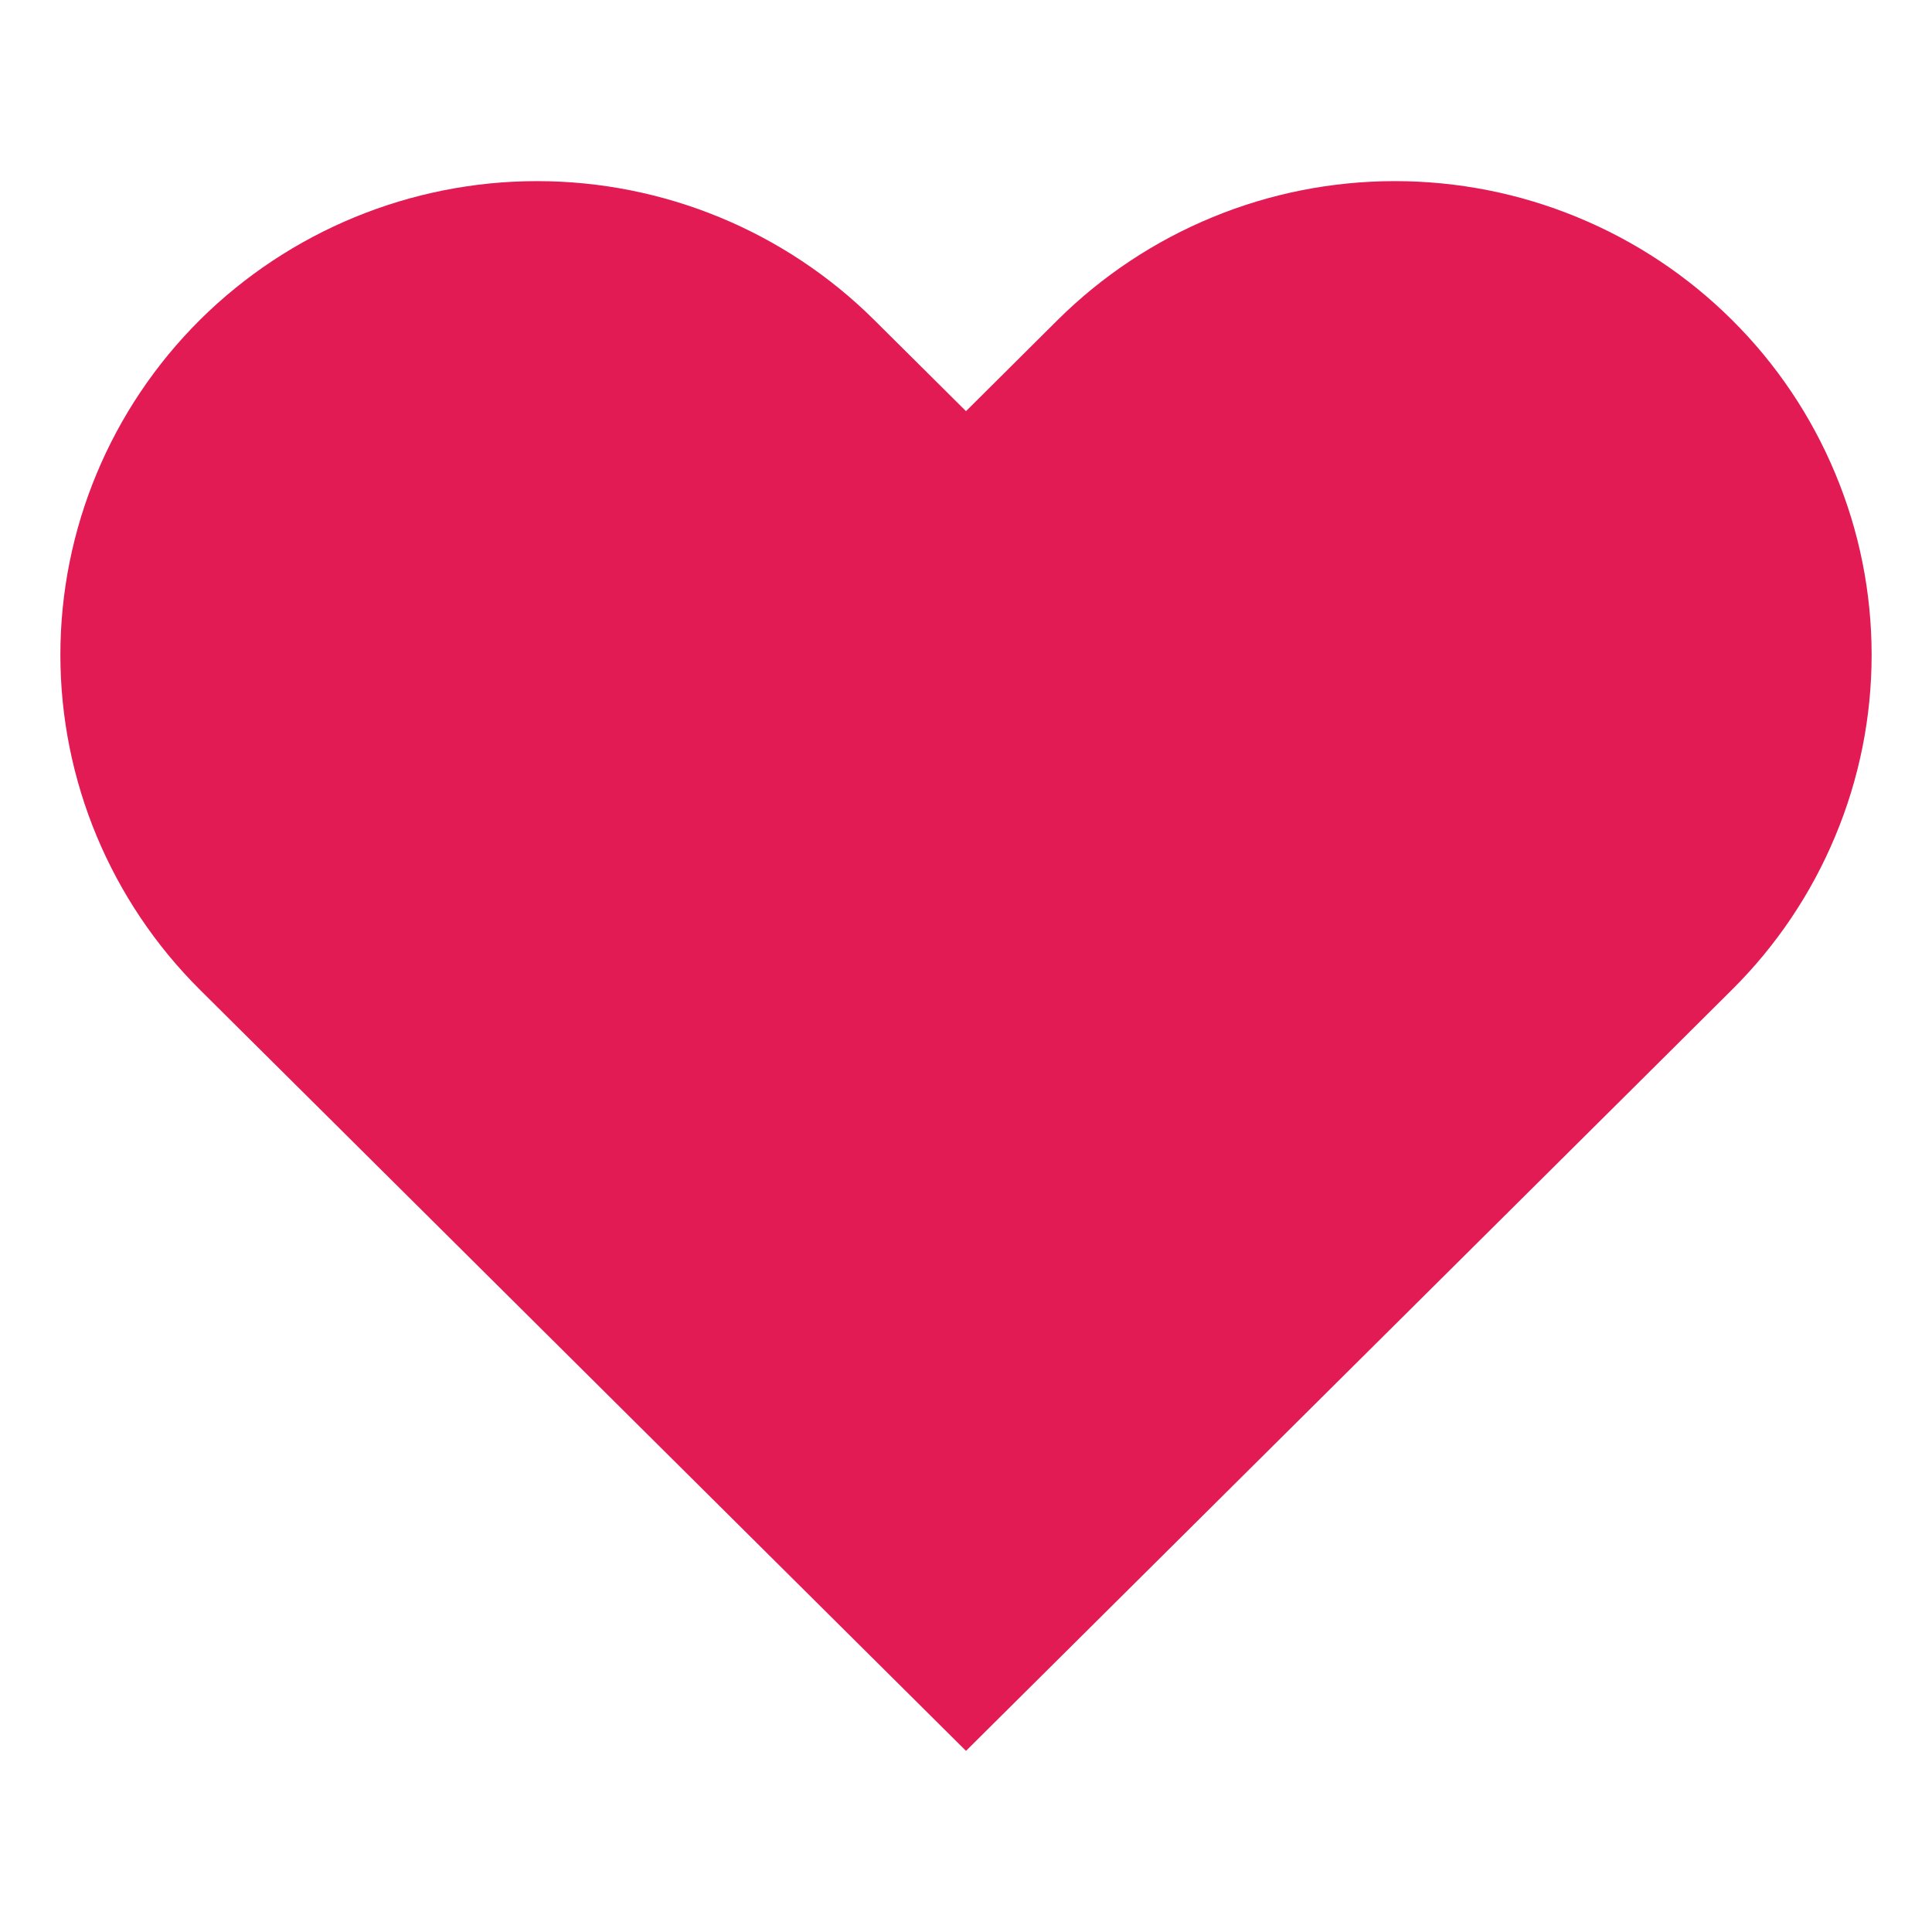 <svg width="16" height="16" viewBox="0 0 16 16" fill="none" xmlns="http://www.w3.org/2000/svg">
<g id="heart">
<path id="Icon" d="M14.343 2.649C13.977 2.285 13.542 1.996 13.063 1.799C12.584 1.601 12.07 1.5 11.552 1.5C11.034 1.5 10.52 1.601 10.041 1.799C9.562 1.996 9.127 2.285 8.76 2.649L8 3.405L7.239 2.649C6.499 1.914 5.495 1.5 4.448 1.5C3.401 1.5 2.397 1.914 1.656 2.649C0.916 3.385 0.5 4.383 0.5 5.423C0.5 6.463 0.916 7.461 1.656 8.197L2.417 8.953L8 14.5L13.583 8.953L14.343 8.197C14.71 7.833 15.001 7.4 15.199 6.924C15.398 6.448 15.5 5.938 15.5 5.423C15.5 4.908 15.398 4.398 15.199 3.922C15.001 3.446 14.71 3.013 14.343 2.649Z" fill="#E31B54"/>
</g>
</svg>
